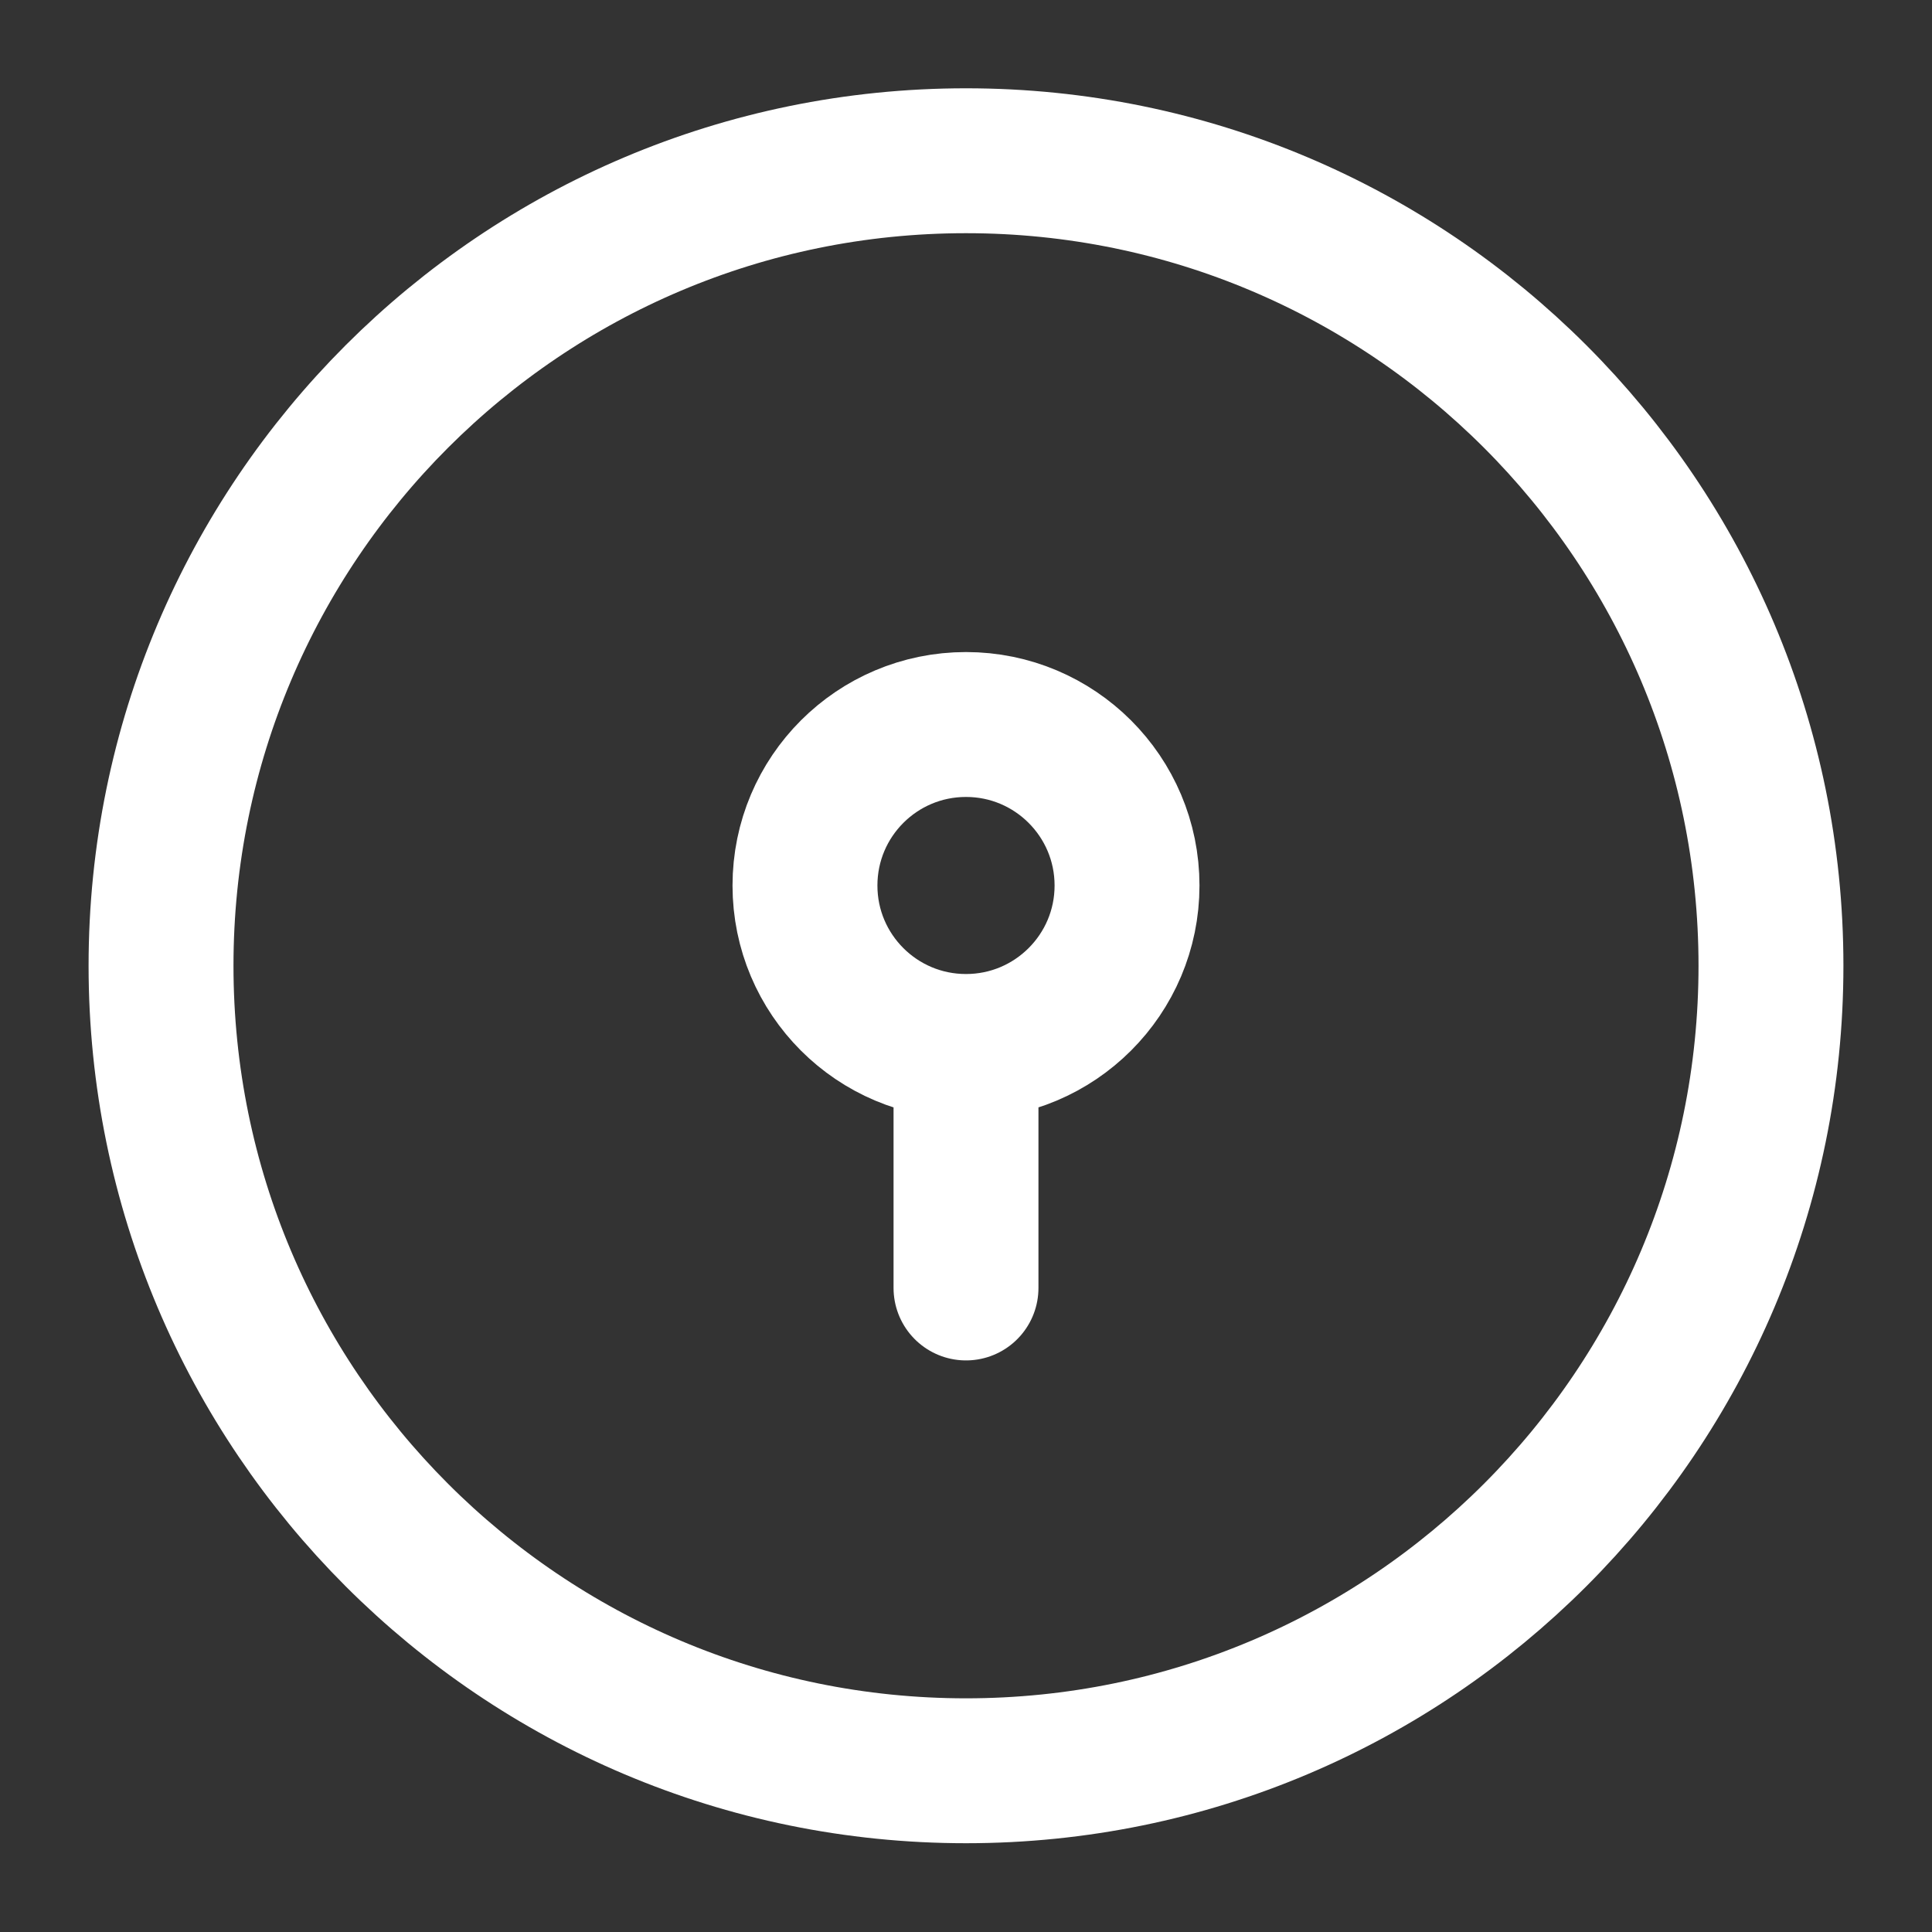 <svg width="20" height="20" viewBox="0 0 20 20" fill="none" xmlns="http://www.w3.org/2000/svg">
<rect x="0" y="0" width="20" height="20" fill="#333333" stroke="none"/>
<g clip-path="url(#clip0_9325_19057)">
<path d="M18.333 9.997C18.333 14.6 14.602 18.331 10 18.331C5.398 18.331 1.667 14.6 1.667 9.997C1.667 5.395 5.398 1.664 10 1.664C14.602 1.664 18.333 5.395 18.333 9.997Z" stroke="white" stroke-width="1.5"/>
<path d="M10 10.833C10.92 10.833 11.667 10.087 11.667 9.167C11.667 8.246 10.92 7.5 10 7.5C9.079 7.5 8.333 8.246 8.333 9.167C8.333 10.087 9.079 10.833 10 10.833ZM10 10.833V13.333" stroke="white" stroke-width="1.5" stroke-linecap="round"/>
</g>
<defs>
<clipPath id="clip0_9325_19057">
<rect width="20" height="20" fill="white"/>
</clipPath>
</defs>
</svg>
